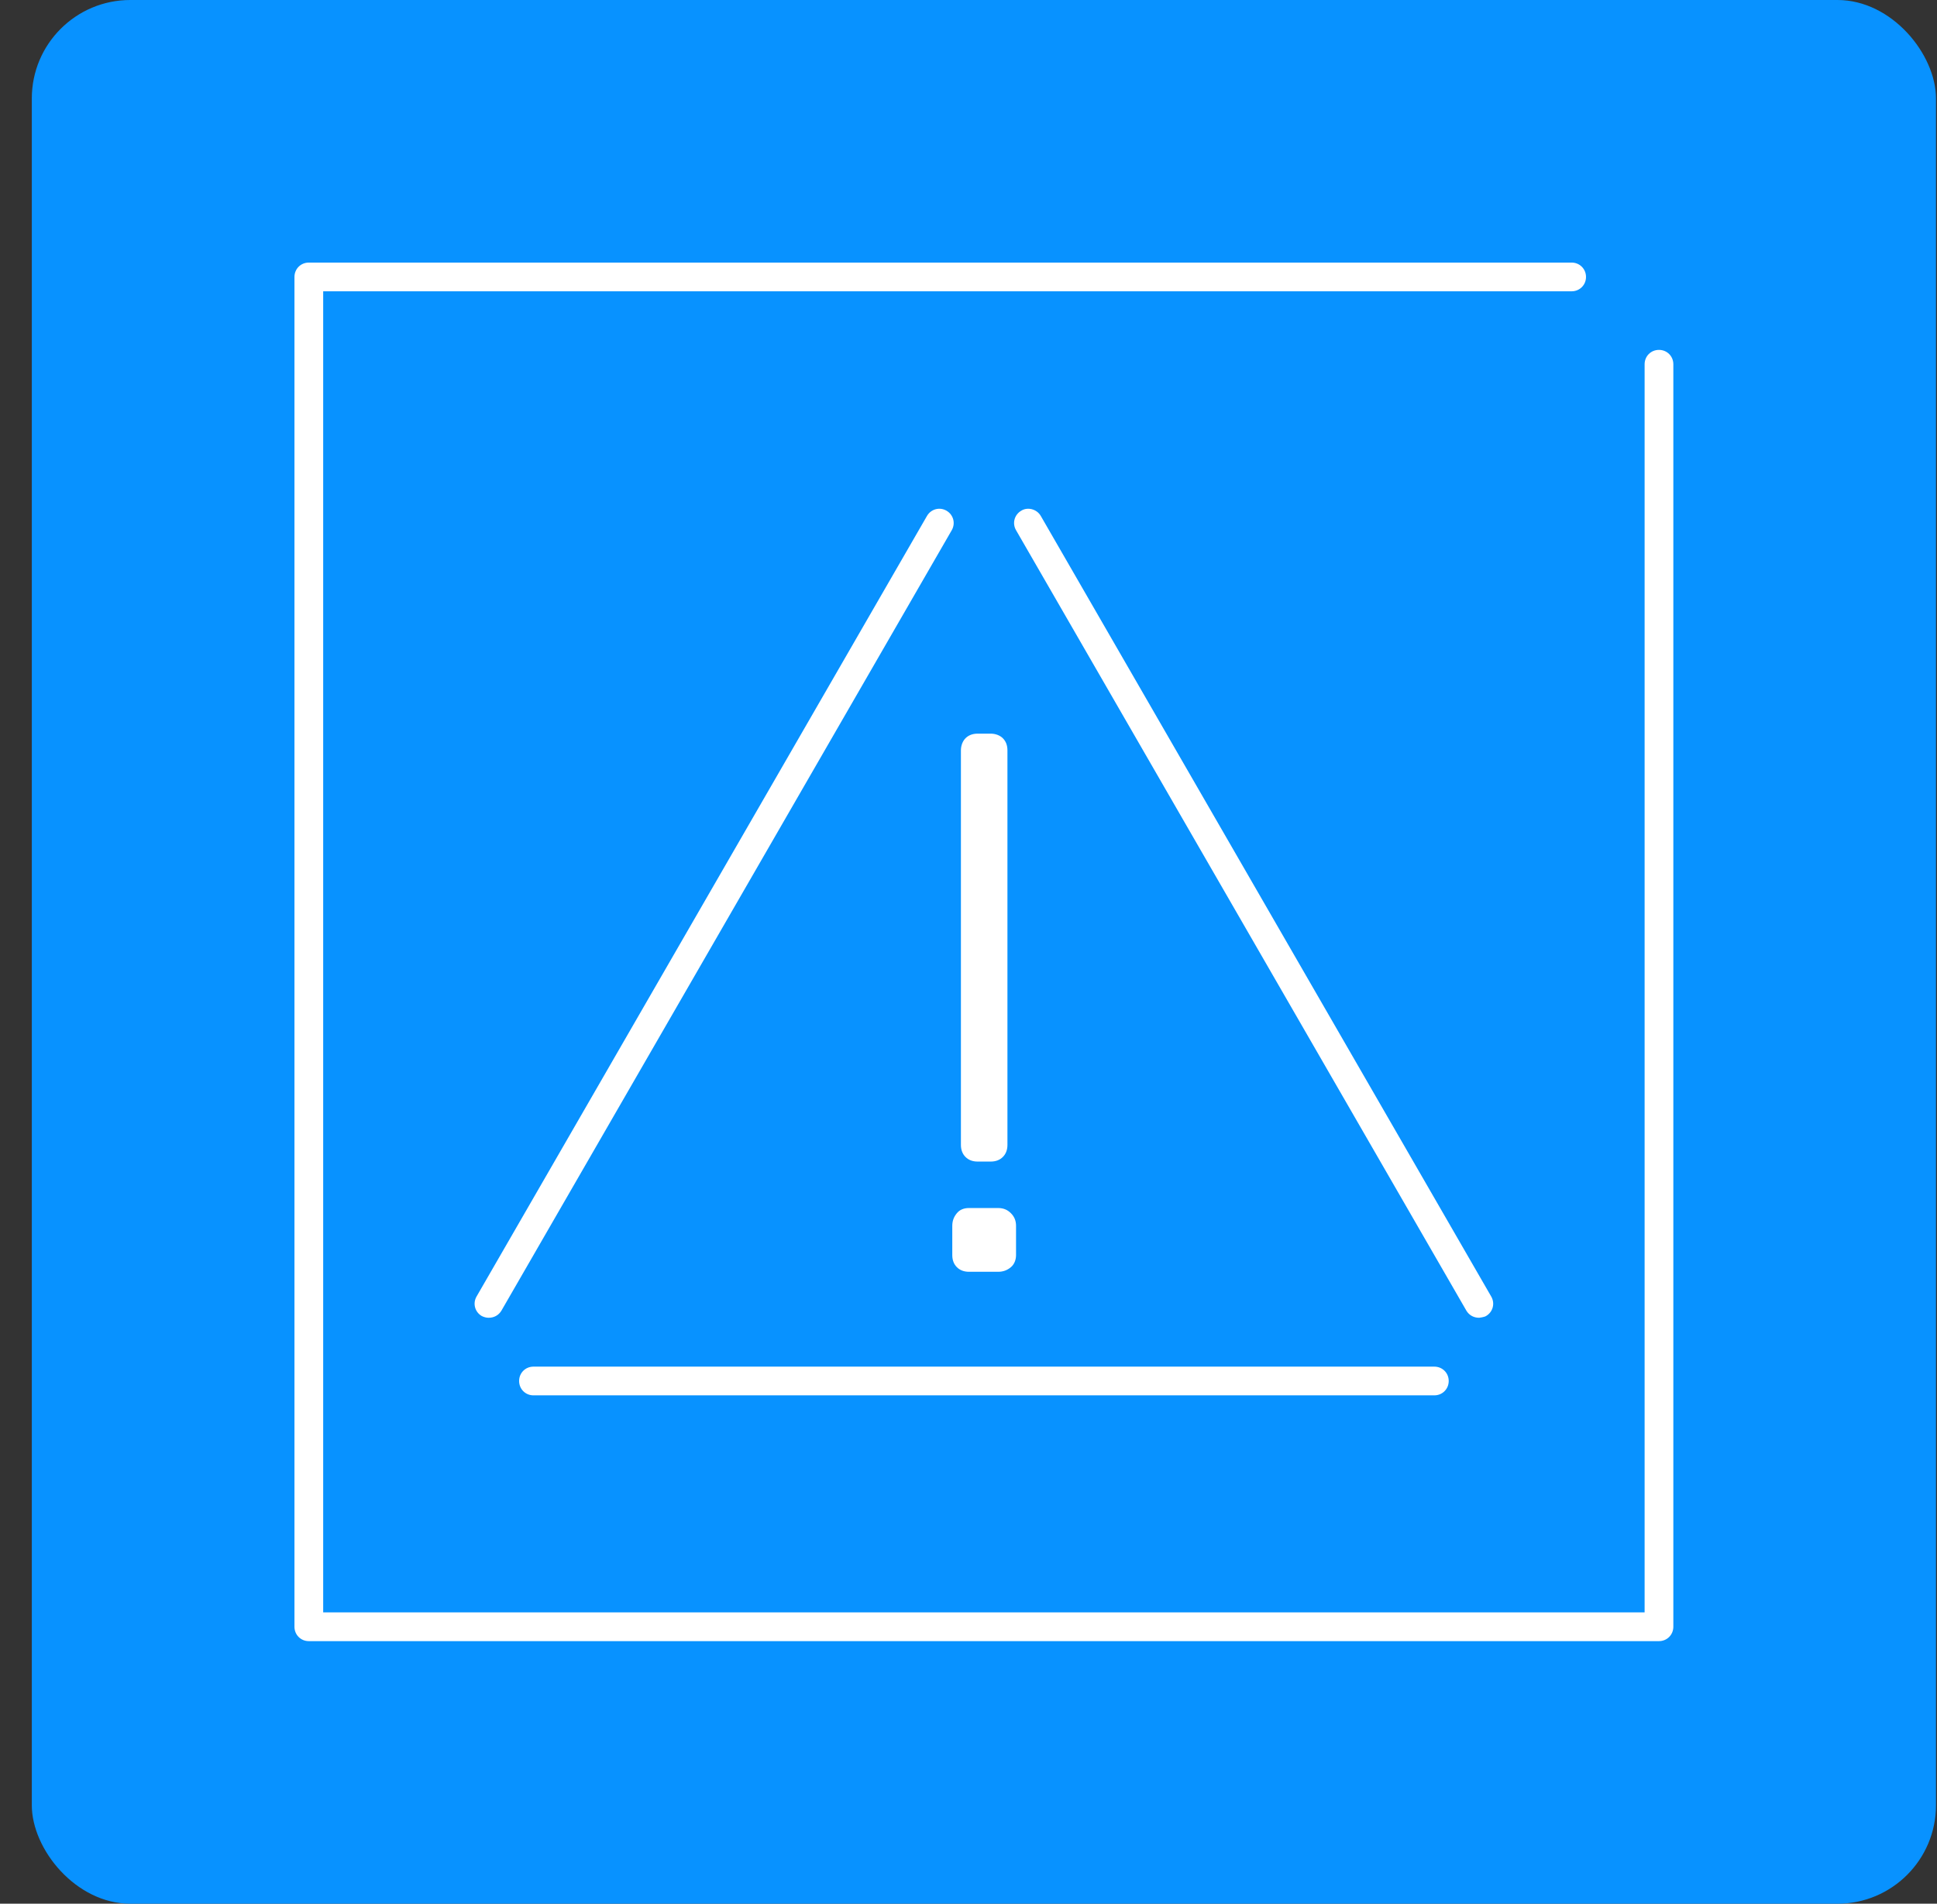 <?xml version="1.0" encoding="utf-8" ?>
<!DOCTYPE svg PUBLIC "-//W3C//DTD SVG 1.1//EN" "http://www.w3.org/Graphics/SVG/1.1/DTD/svg11.dtd">
<svg xmlns="http://www.w3.org/2000/svg" width="59" height="58" viewBox="0 0 59 58" fill="none"><rect x="0" y="0" width="59" height="58" fill="#333333" stroke="none"/><rect x="0.969" width="58" height="58" rx="3" fill="#0892FF"/><g clip-path="url('#clip0_2426_8156')"><path d="M28.236 15.718L14.516 39.5C14.394 39.71 14.464 39.973 14.674 40.095C14.744 40.13 14.814 40.148 14.884 40.148C15.041 40.148 15.181 40.078 15.269 39.938L28.989 16.155C29.111 15.945 29.041 15.683 28.831 15.56C28.621 15.438 28.359 15.508 28.236 15.718Z" fill="white"/><path d="M16.249 42.512H43.689C43.934 42.512 44.127 42.319 44.127 42.074C44.127 41.829 43.934 41.637 43.689 41.637H16.249C16.004 41.637 15.812 41.829 15.812 42.074C15.812 42.319 16.004 42.512 16.249 42.512Z" fill="white"/><path d="M45.054 40.148C45.054 40.148 45.211 40.13 45.264 40.095C45.474 39.973 45.544 39.71 45.421 39.5L31.701 15.718C31.579 15.508 31.299 15.438 31.106 15.56C30.896 15.683 30.826 15.945 30.949 16.155L44.669 39.938C44.756 40.078 44.897 40.148 45.054 40.148Z" fill="white"/><path d="M29.006 37.347V38.24C29.006 38.397 29.058 38.52 29.146 38.607C29.233 38.695 29.356 38.747 29.513 38.747H30.406C30.563 38.747 30.686 38.695 30.791 38.607C30.896 38.52 30.948 38.38 30.948 38.24V37.347C30.948 37.19 30.896 37.067 30.791 36.962C30.686 36.857 30.563 36.805 30.406 36.805H29.513C29.356 36.805 29.233 36.857 29.146 36.962C29.058 37.067 29.006 37.19 29.006 37.347Z" fill="white"/><path d="M30.179 35.389C30.336 35.389 30.459 35.337 30.546 35.249C30.634 35.162 30.686 35.039 30.686 34.882V22.859C30.686 22.702 30.634 22.579 30.546 22.492C30.459 22.404 30.319 22.352 30.179 22.352H29.776C29.619 22.352 29.496 22.404 29.409 22.492C29.321 22.579 29.269 22.719 29.269 22.859V34.882C29.269 35.039 29.321 35.162 29.409 35.249C29.496 35.337 29.619 35.389 29.776 35.389H30.179Z" fill="white"/><path d="M50.531 10.66C50.286 10.66 50.094 10.852 50.094 11.098V49.125H9.844V8.875H47.871C48.116 8.875 48.309 8.682 48.309 8.438C48.309 8.193 48.116 8 47.871 8H9.406C9.161 8 8.969 8.193 8.969 8.438V49.562C8.969 49.807 9.161 50 9.406 50H50.531C50.776 50 50.969 49.807 50.969 49.562V11.098C50.969 10.852 50.776 10.66 50.531 10.66Z" fill="white"/></g><defs><clipPath id="clip0_2426_8156"><rect width="42" height="42" fill="white" transform="translate(8.969 8)"/></clipPath></defs></svg>
